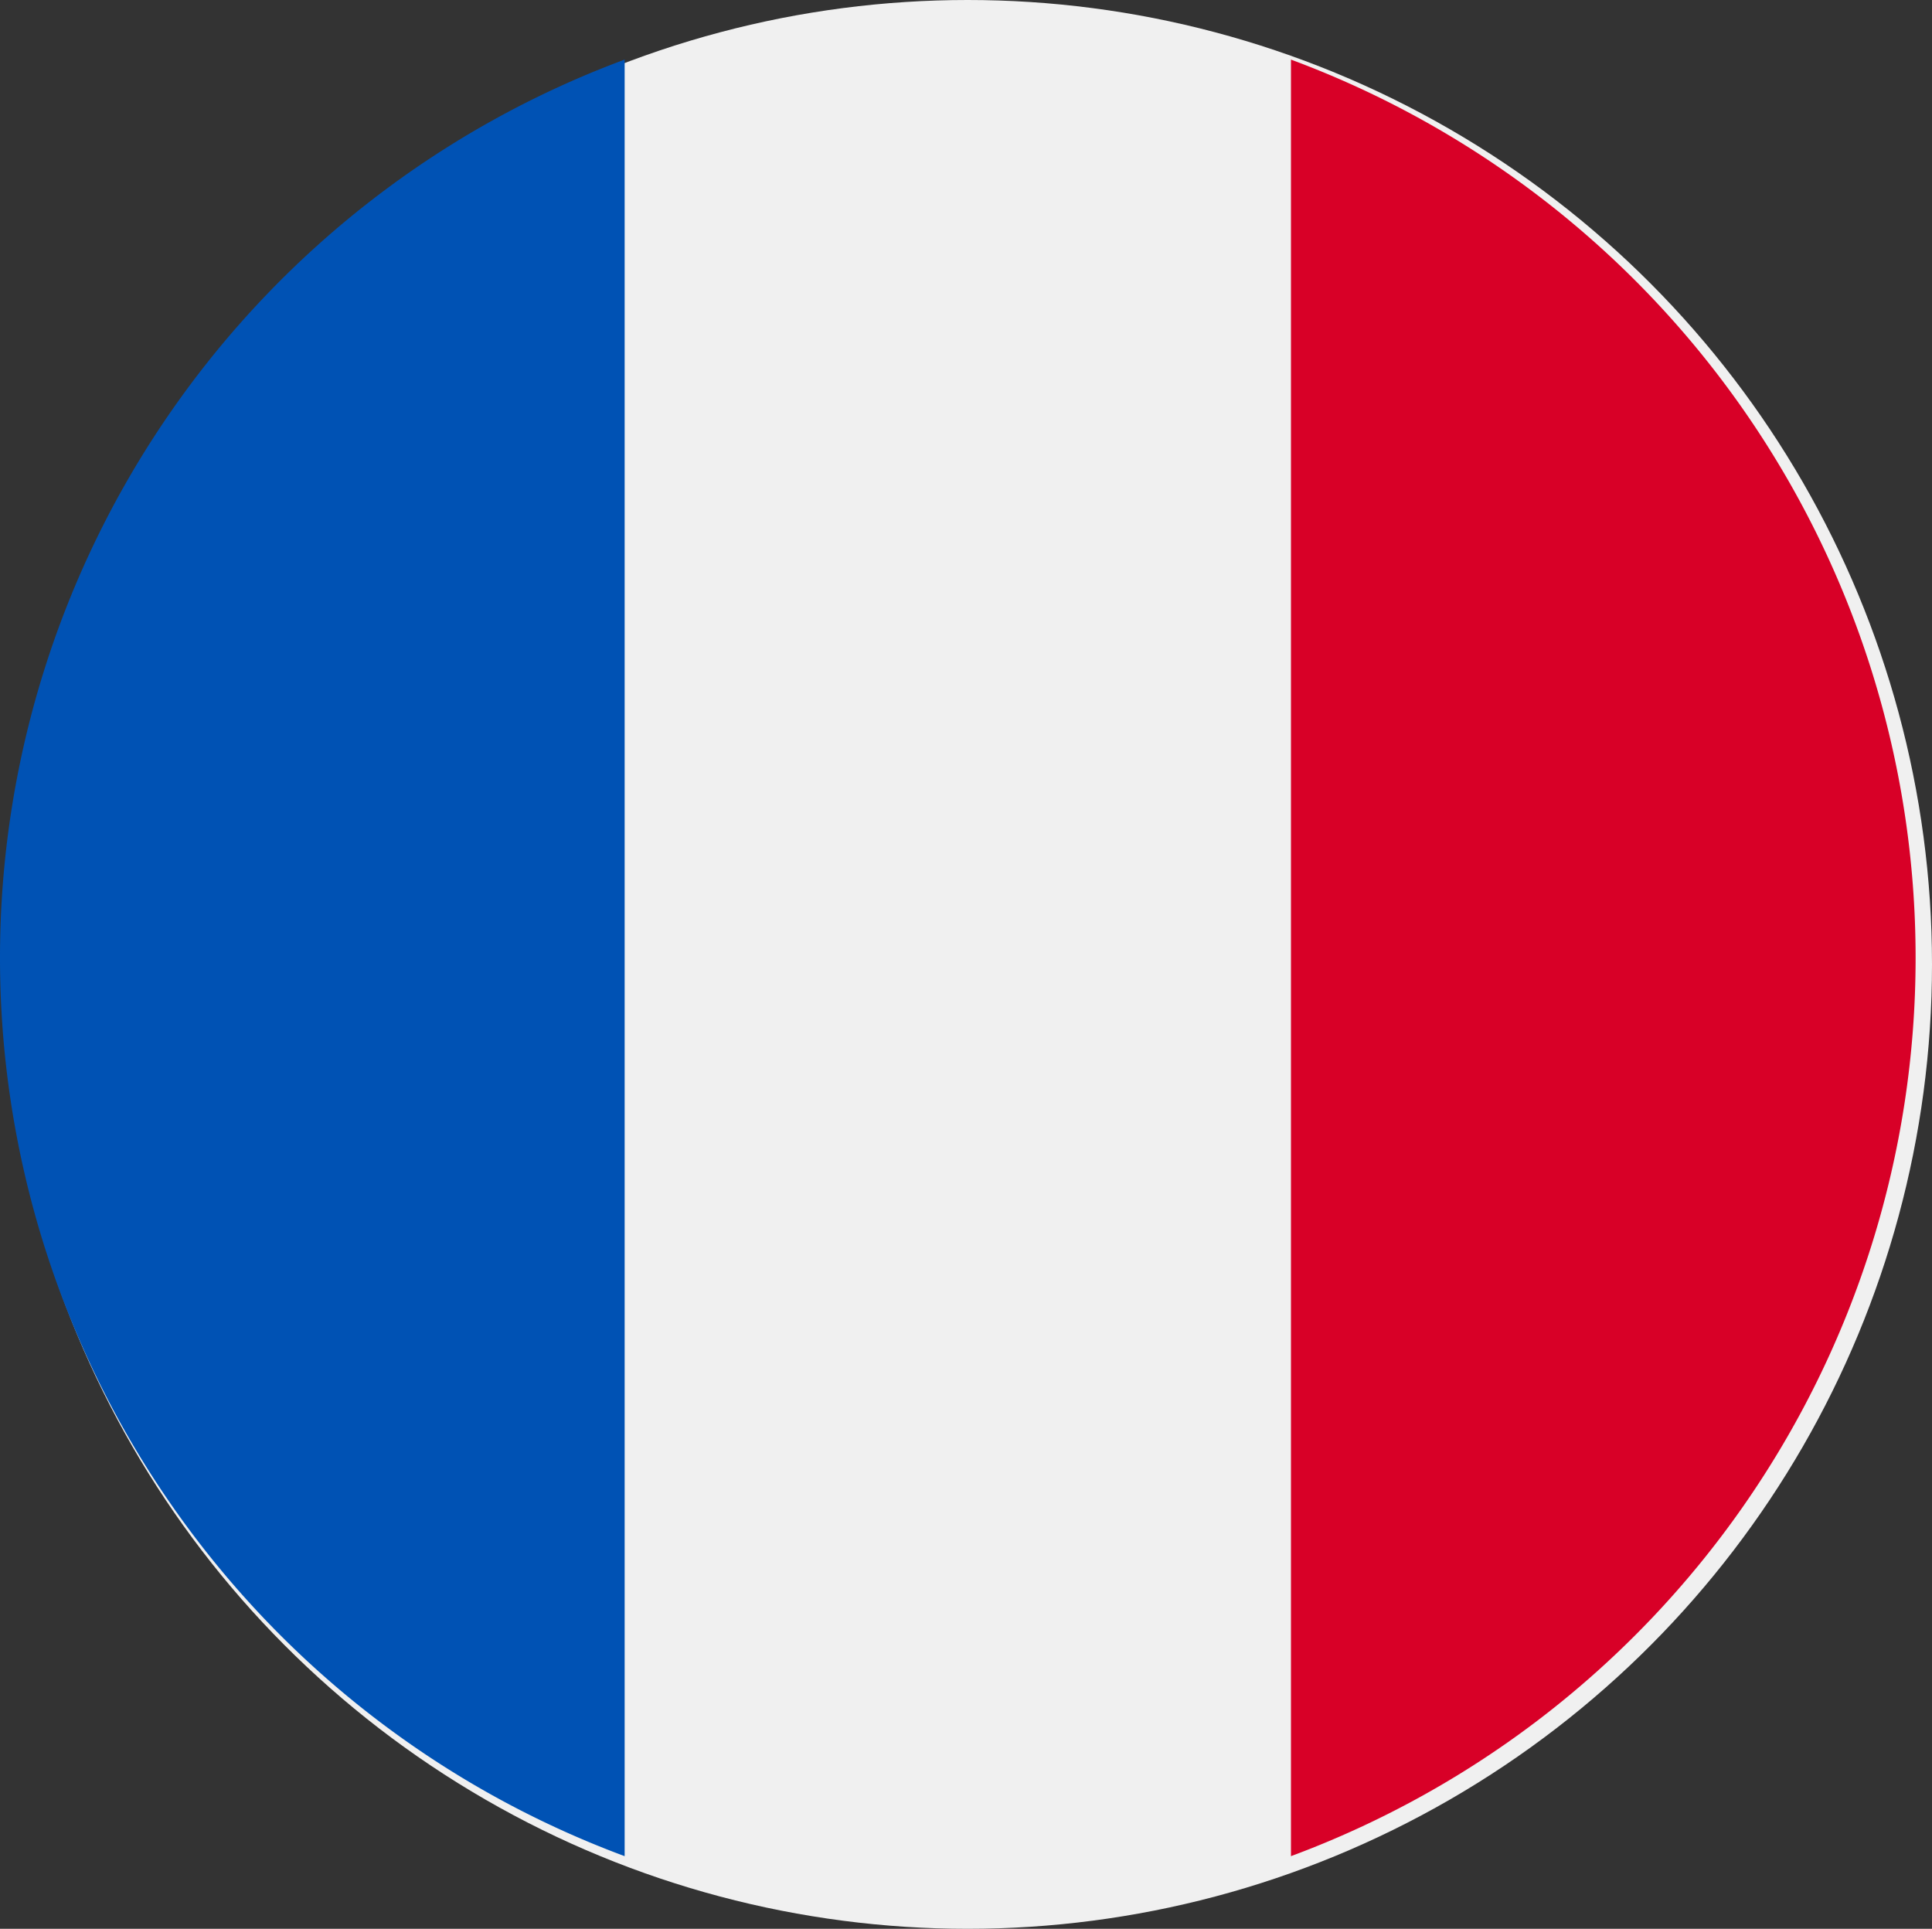 <svg xmlns="http://www.w3.org/2000/svg" width="30.051" height="30"  xmlns:v="https://vecta.io/nano"><rect width="100%" height="100%" fill="#333333" stroke="none"/><circle cx="15.051" cy="15" r="15" fill="#f0f0f0"/><path d="M29.796 14.898A14.9 14.9 0 0 0 20.08.927V28.87a14.9 14.9 0 0 0 9.716-13.972z" fill="#d80027"/><path d="M0 14.898A14.9 14.9 0 0 0 9.716 28.87V.927A14.9 14.9 0 0 0 0 14.898z" fill="#0052b4"/></svg>